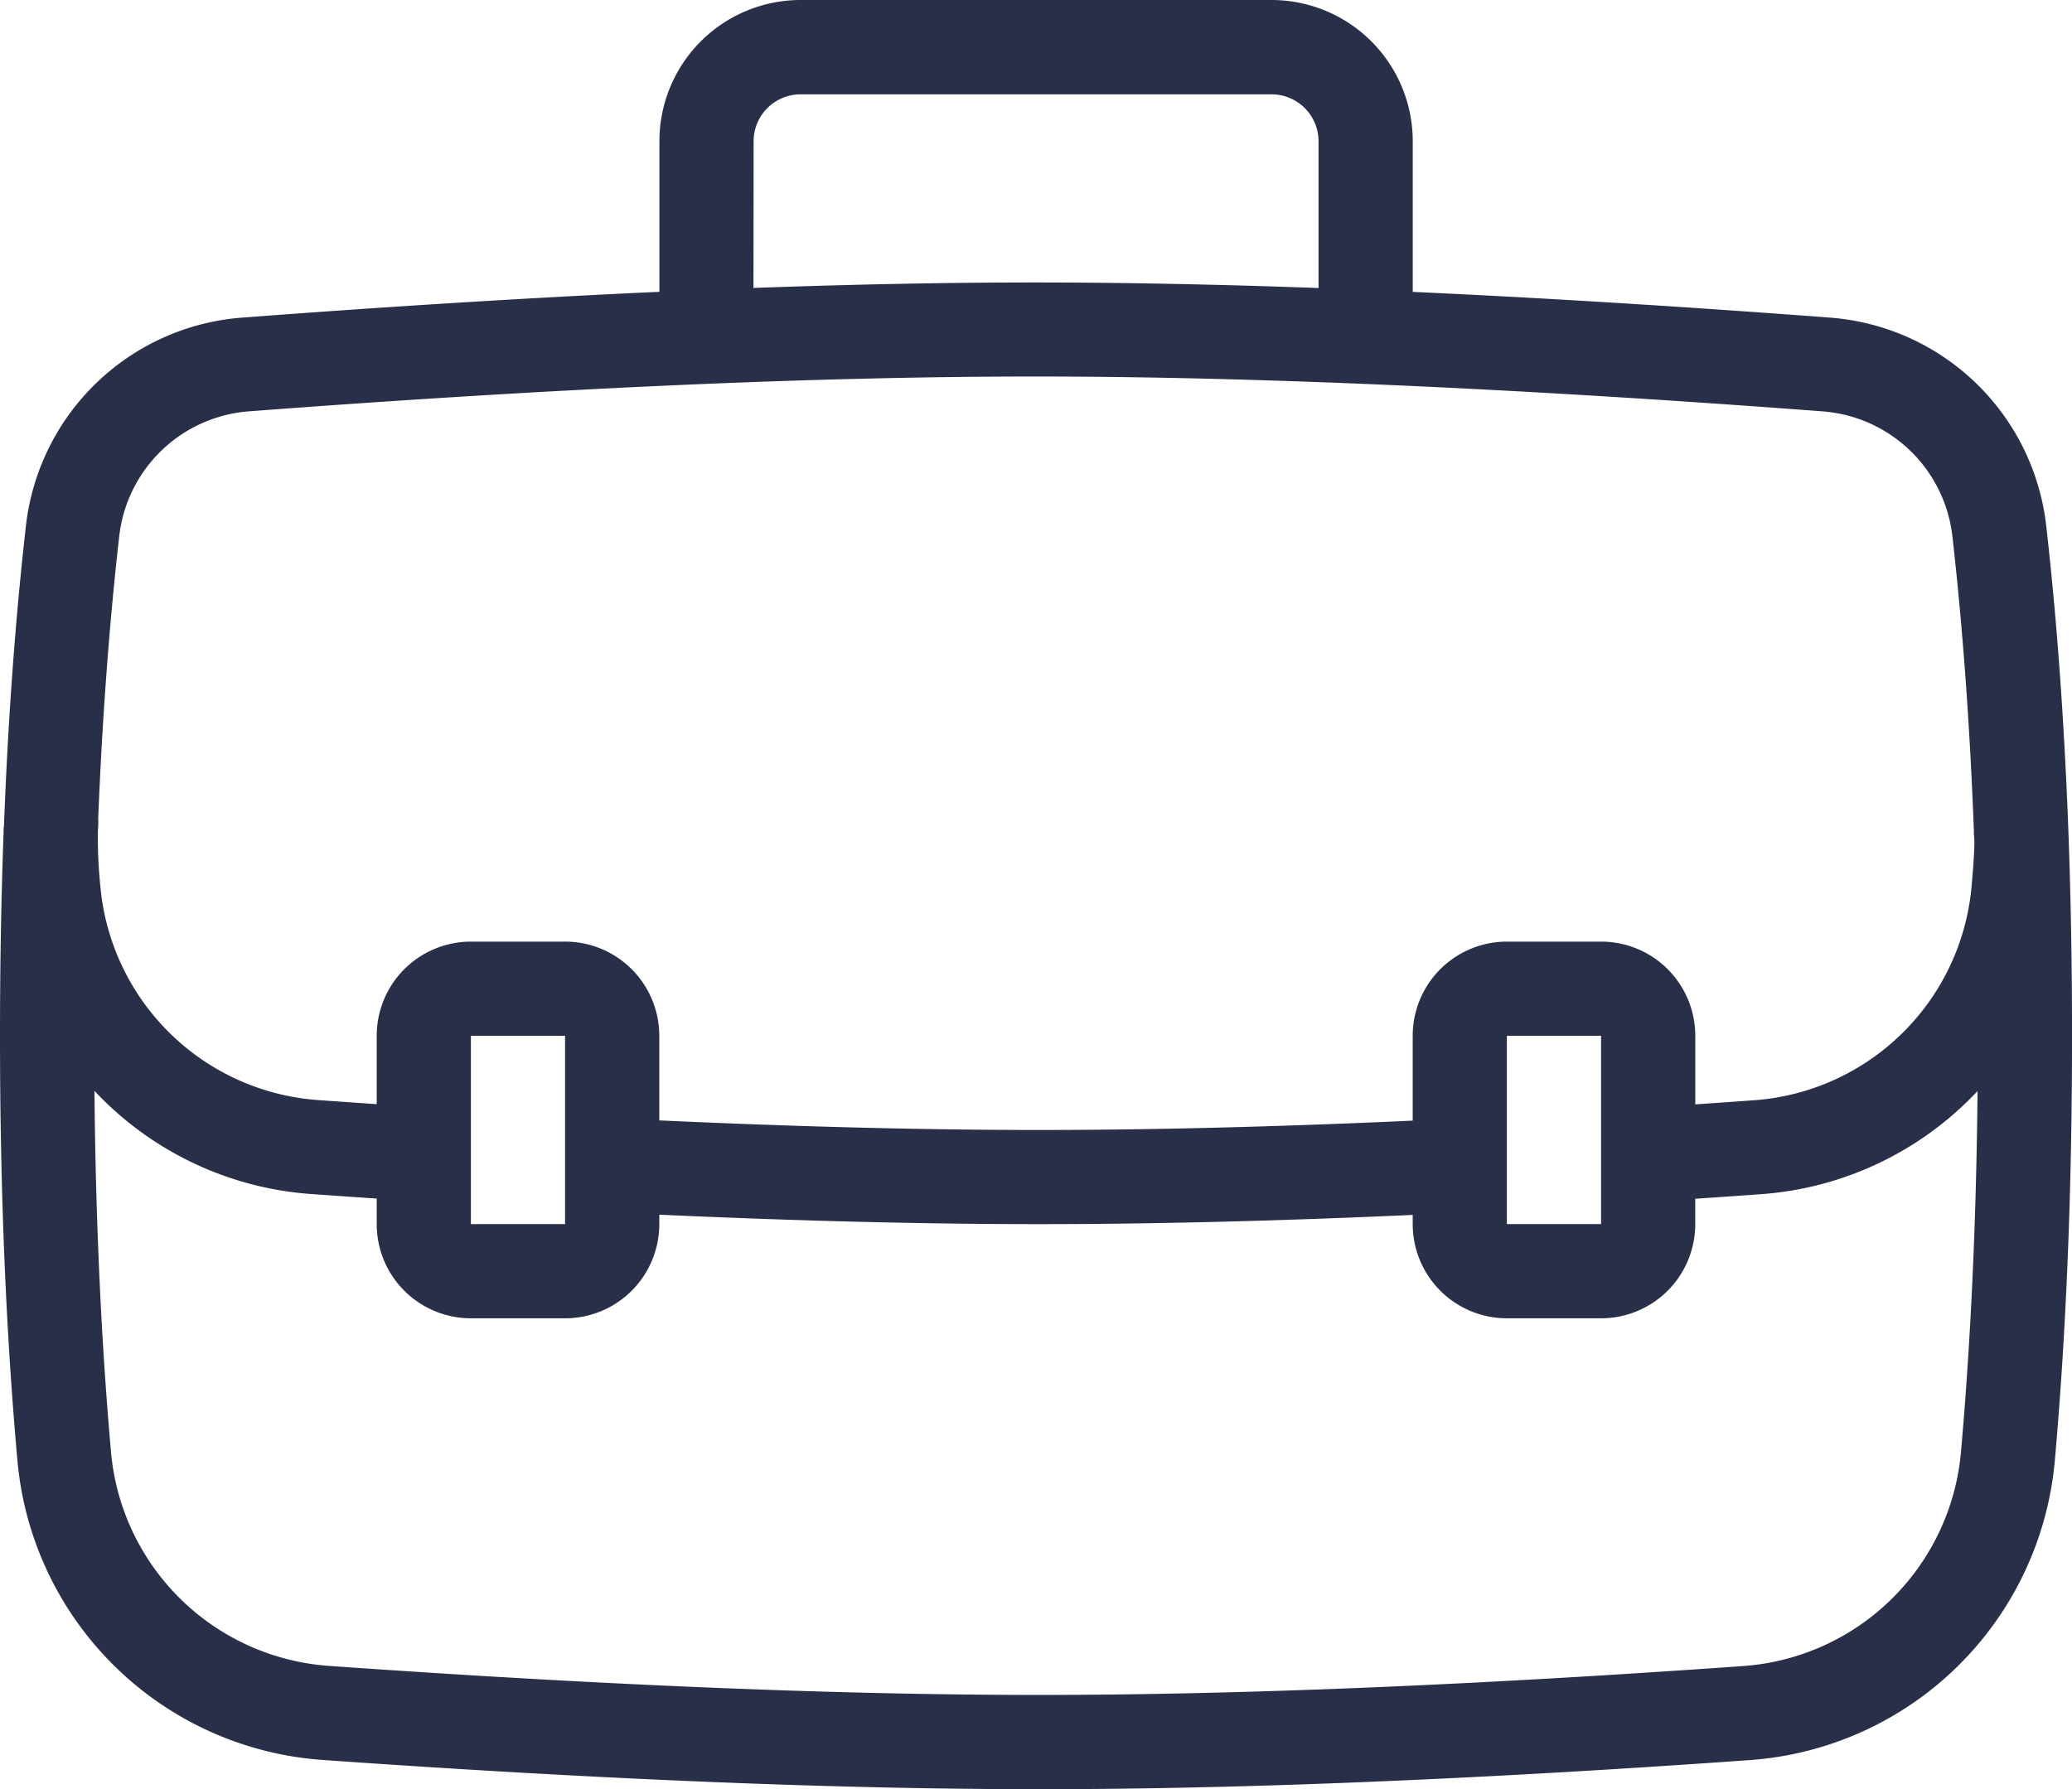 <svg xmlns="http://www.w3.org/2000/svg" viewBox="0 0 53 45.772">
  <defs>
    <style>
      .cls-1 {
        fill: #292f48;
        fill-rule: evenodd;
      }
    </style>
  </defs>
  <g id="Briefcase_2" data-name="Briefcase 2" transform="translate(-2 -2)">
    <path id="Briefcase-2" class="cls-1" d="M11.636,32.665q-.828-.056-1.674-.116A8.417,8.417,0,0,1,4.416,29.91q.046,4.978.423,9.234a6.023,6.023,0,0,0,5.575,5.477q10.522.744,18.164.743,7.621,0,18.011-.739a6.023,6.023,0,0,0,5.571-5.476q.377-4.256.424-9.235a8.418,8.418,0,0,1-5.543,2.639q-.848.061-1.678.117v.649a2.409,2.409,0,0,1-2.409,2.409H40.545a2.409,2.409,0,0,1-2.409-2.409v-.236q-5.216.236-9.558.236-4.395,0-9.714-.242v.242a2.409,2.409,0,0,1-2.409,2.409H14.045a2.409,2.409,0,0,1-2.409-2.409Zm0-2.415V28.5a2.409,2.409,0,0,1,2.409-2.409h2.409A2.409,2.409,0,0,1,18.864,28.5v2.165q5.332.245,9.714.245,4.331,0,9.558-.239V28.5a2.409,2.409,0,0,1,2.409-2.409h2.409A2.409,2.409,0,0,1,45.364,28.5v1.755q.745-.051,1.5-.105a6.023,6.023,0,0,0,5.566-5.458c.047-.516.07-.9.073-1.106q0-.082-.006-.164a1.211,1.211,0,0,1-.007-.177q-.153-4.026-.549-7.52a3.614,3.614,0,0,0-3.318-3.2q-11.811-.893-20.167-.892t-20.09.891a3.614,3.614,0,0,0-3.317,3.2q-.382,3.372-.538,7.24a1.213,1.213,0,0,1,0,.178c0,.035-.006.072-.008.113l0,.105a12.209,12.209,0,0,0,.065,1.326,6.023,6.023,0,0,0,5.569,5.459ZM2.1,23.162q.156-4.119.563-7.709a6.023,6.023,0,0,1,5.529-5.327q5.735-.435,10.675-.66V5.614A3.614,3.614,0,0,1,22.477,2H34.523a3.614,3.614,0,0,1,3.614,3.614V9.468q4.936.225,10.673.658a6.023,6.023,0,0,1,5.531,5.328q.412,3.638.567,7.821c0,.069.007.145.008.228q.085,2.409.085,5,0,5.9-.44,10.861a8.432,8.432,0,0,1-7.8,7.667q-10.47.745-18.182.745-7.734,0-18.334-.749a8.432,8.432,0,0,1-7.8-7.667Q2,34.393,2,28.5q0-2.715.093-5.233,0-.054,0-.105ZM21.273,9.367q3.857-.14,7.188-.14,3.361,0,7.266.142V5.614a1.2,1.2,0,0,0-1.2-1.2H22.477a1.2,1.2,0,0,0-1.2,1.2ZM40.545,28.5v4.818h2.409V28.5Zm-26.5,0v4.818h2.409V28.5Z" transform="translate(0 0)"/>
  </g>
</svg>
